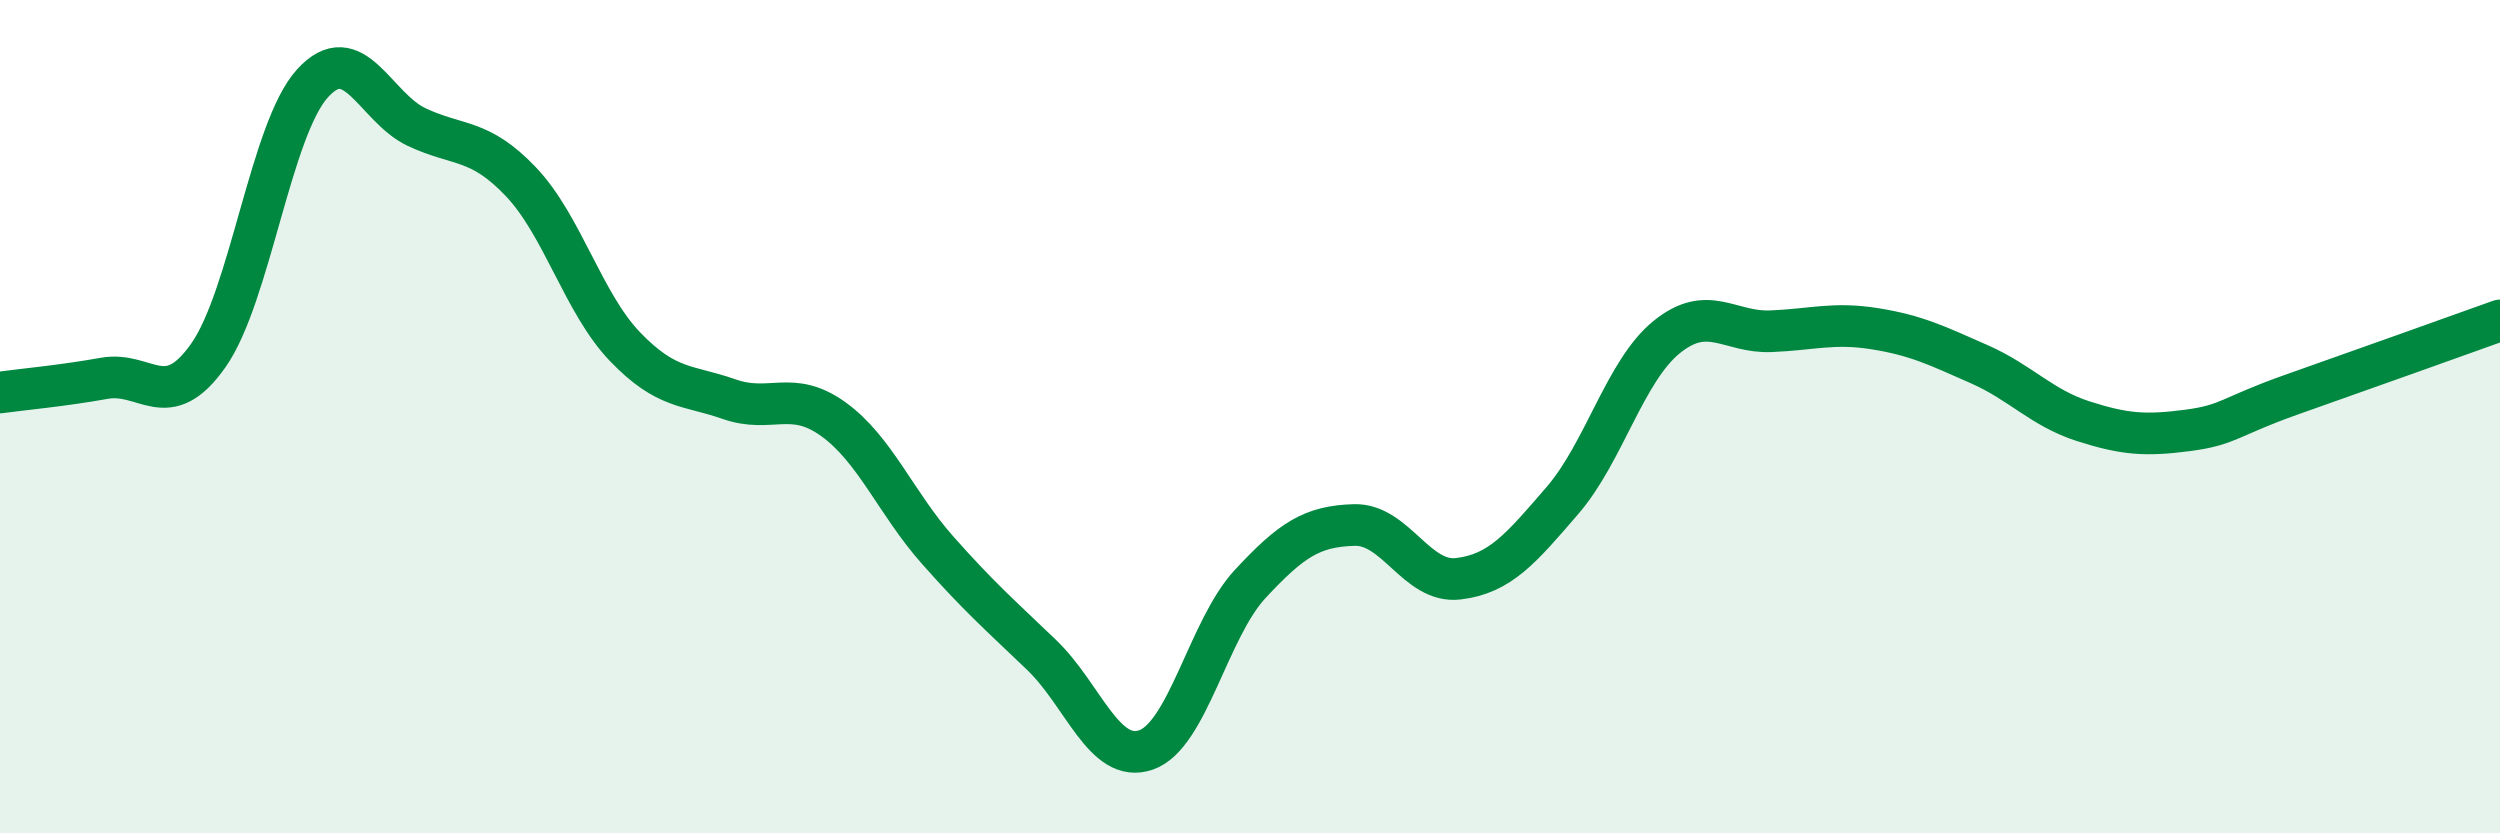 
    <svg width="60" height="20" viewBox="0 0 60 20" xmlns="http://www.w3.org/2000/svg">
      <path
        d="M 0,9.42 C 0.5,9.35 1.5,9.26 2.5,9.08 C 3.5,8.9 4,9.95 5,8.53 C 6,7.11 6.5,3.1 7.5,2 C 8.5,0.9 9,2.58 10,3.05 C 11,3.52 11.5,3.31 12.5,4.36 C 13.5,5.41 14,7.28 15,8.32 C 16,9.36 16.5,9.23 17.5,9.58 C 18.5,9.93 19,9.34 20,10.06 C 21,10.78 21.5,12.07 22.5,13.2 C 23.5,14.33 24,14.76 25,15.72 C 26,16.68 26.5,18.34 27.5,18 C 28.5,17.66 29,15.1 30,14.02 C 31,12.94 31.5,12.63 32.5,12.6 C 33.5,12.57 34,14.01 35,13.89 C 36,13.77 36.5,13.17 37.5,12.01 C 38.5,10.85 39,8.9 40,8.09 C 41,7.28 41.5,7.99 42.5,7.95 C 43.5,7.91 44,7.73 45,7.89 C 46,8.05 46.5,8.3 47.5,8.74 C 48.5,9.18 49,9.79 50,10.11 C 51,10.43 51.5,10.46 52.5,10.33 C 53.5,10.2 53.5,10 55,9.47 C 56.5,8.94 59,8.05 60,7.69L60 20L0 20Z"
        fill="#008740"
        opacity="0.1"
        stroke-linecap="round"
        stroke-linejoin="round"
      />
      <path
        d="M 0,9.42 C 0.5,9.35 1.5,9.26 2.5,9.08 C 3.5,8.9 4,9.95 5,8.53 C 6,7.11 6.5,3.1 7.5,2 C 8.5,0.9 9,2.58 10,3.05 C 11,3.52 11.5,3.31 12.5,4.36 C 13.5,5.41 14,7.28 15,8.32 C 16,9.36 16.5,9.23 17.5,9.58 C 18.5,9.93 19,9.34 20,10.06 C 21,10.78 21.5,12.07 22.5,13.2 C 23.5,14.33 24,14.76 25,15.72 C 26,16.68 26.5,18.34 27.5,18 C 28.5,17.66 29,15.1 30,14.02 C 31,12.94 31.5,12.63 32.5,12.6 C 33.5,12.57 34,14.01 35,13.89 C 36,13.77 36.5,13.17 37.5,12.01 C 38.5,10.85 39,8.9 40,8.09 C 41,7.28 41.5,7.99 42.5,7.95 C 43.5,7.91 44,7.73 45,7.89 C 46,8.05 46.5,8.3 47.5,8.74 C 48.5,9.18 49,9.79 50,10.11 C 51,10.43 51.5,10.46 52.5,10.33 C 53.5,10.2 53.5,10 55,9.47 C 56.5,8.94 59,8.05 60,7.69"
        stroke="#008740"
        stroke-width="1"
        fill="none"
        stroke-linecap="round"
        stroke-linejoin="round"
      />
    </svg>
  